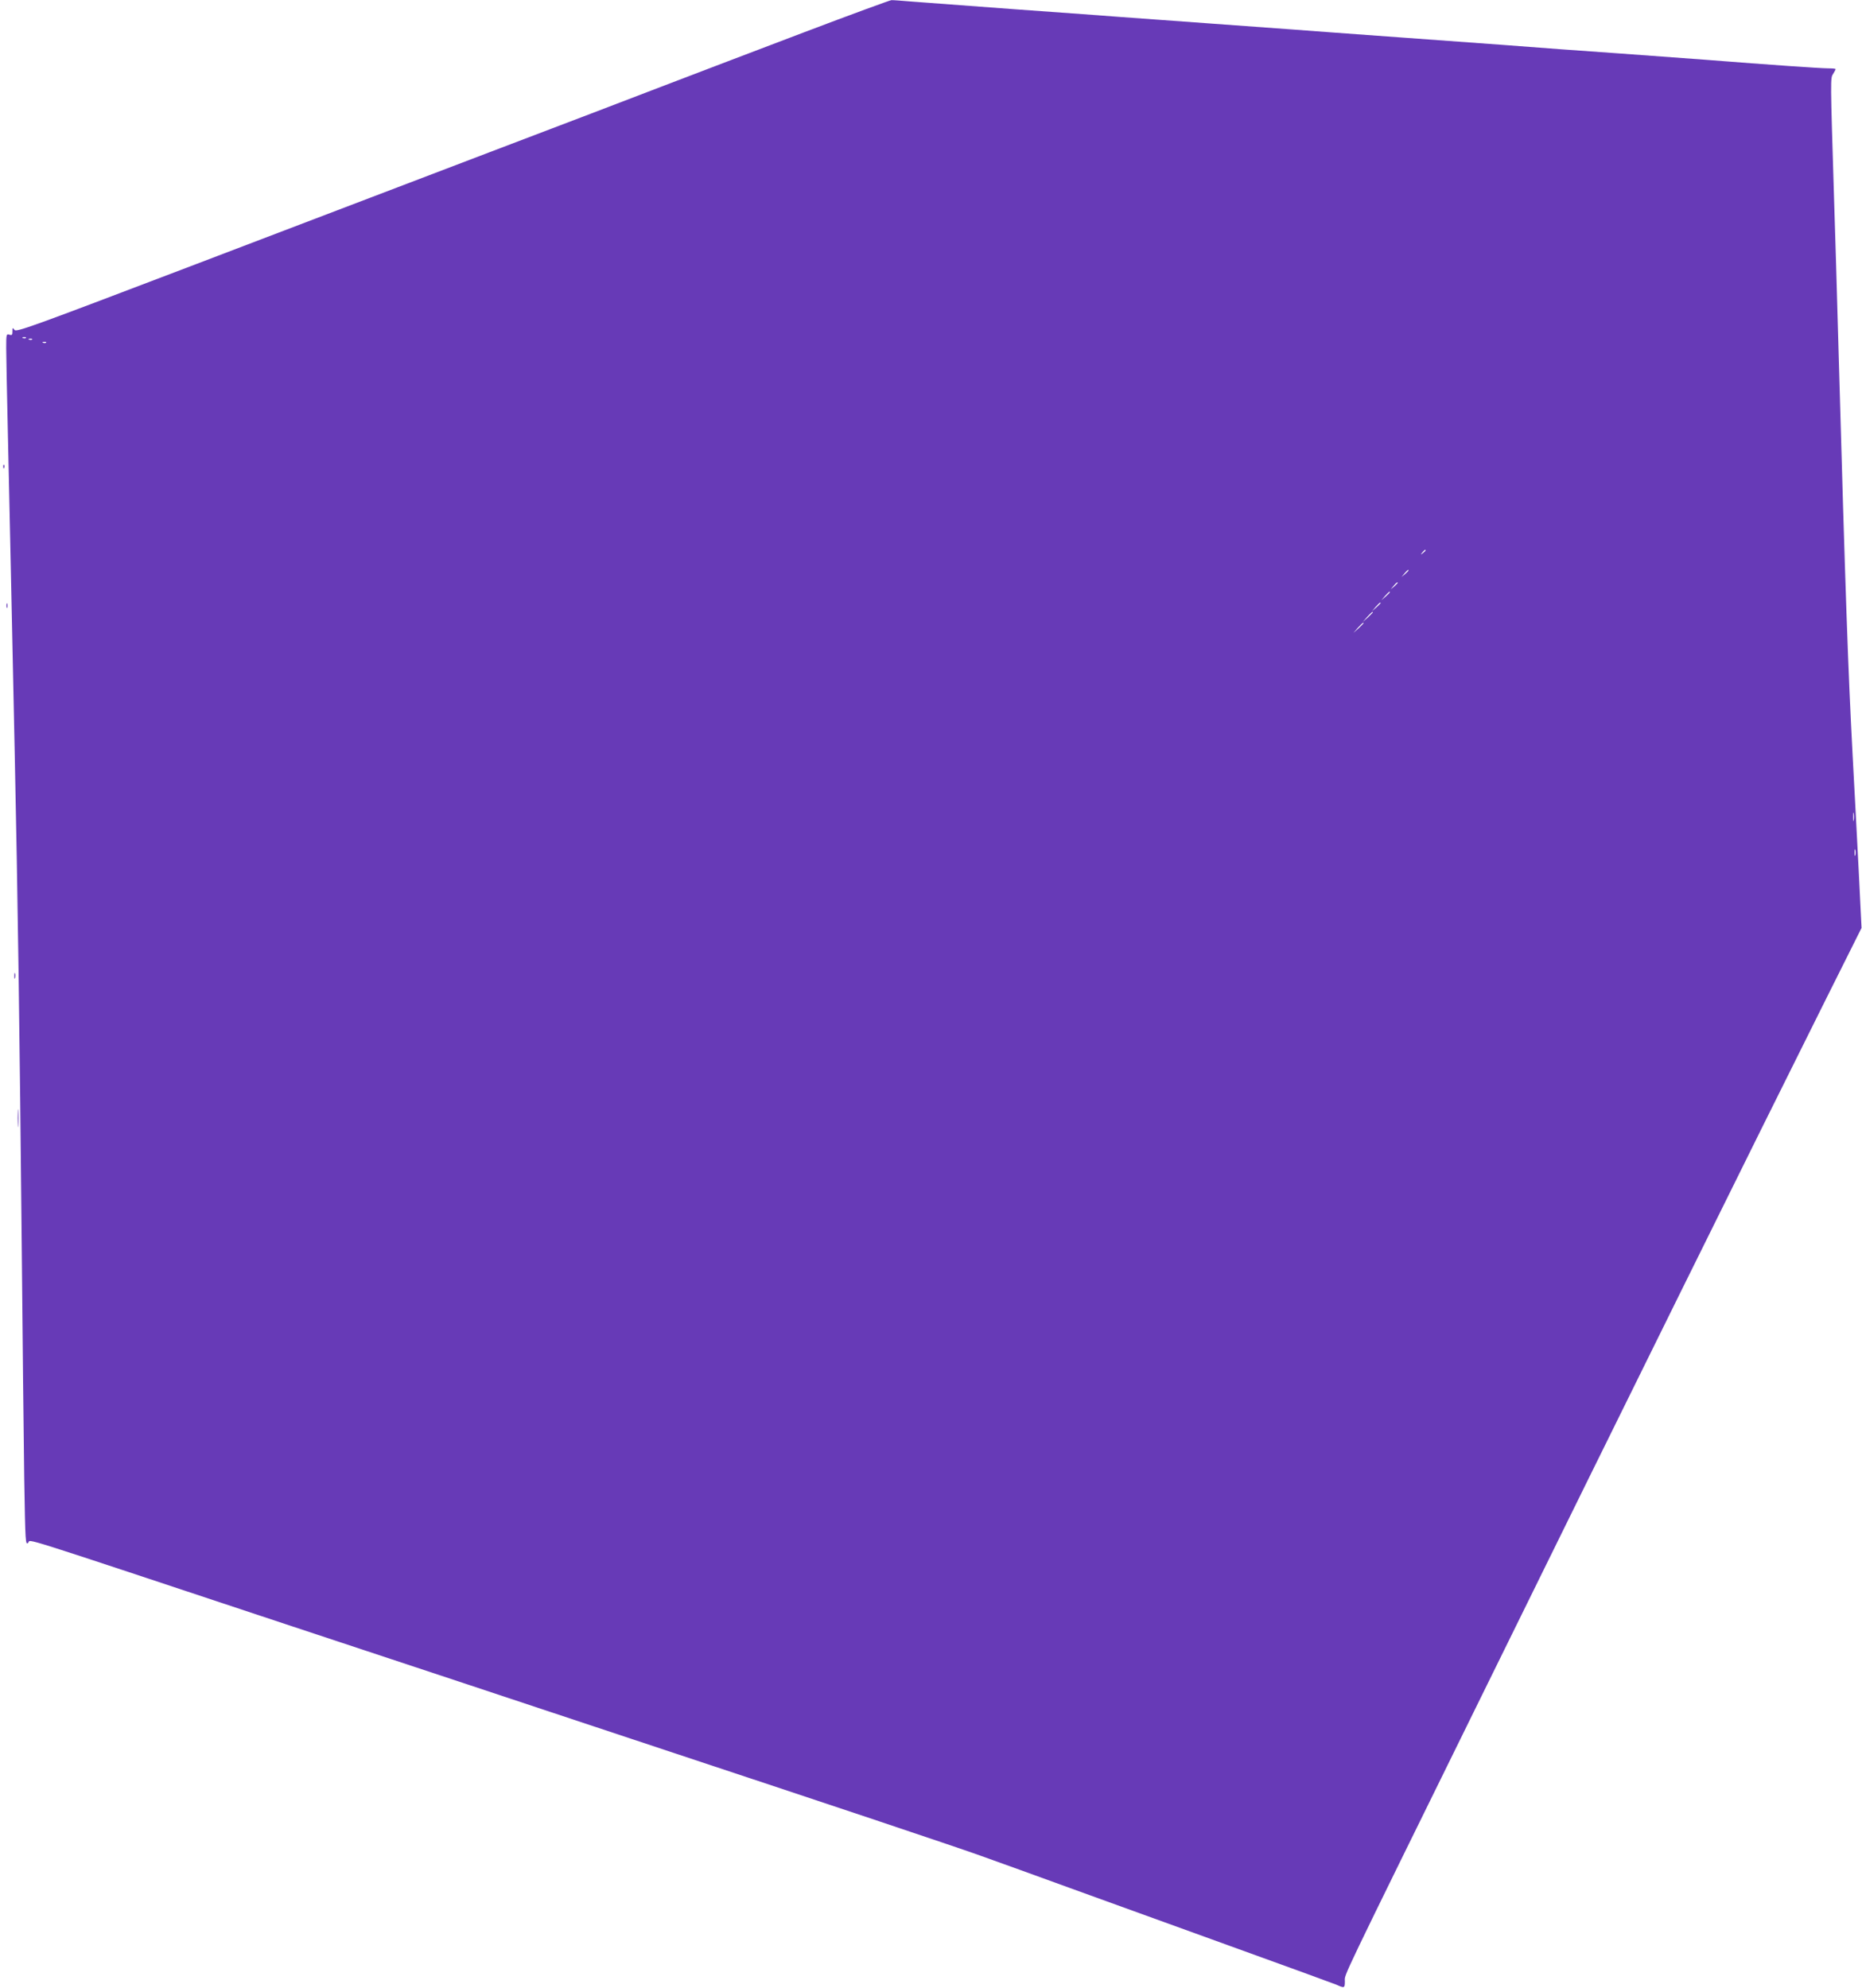 <?xml version="1.0" standalone="no"?>
<!DOCTYPE svg PUBLIC "-//W3C//DTD SVG 20010904//EN"
 "http://www.w3.org/TR/2001/REC-SVG-20010904/DTD/svg10.dtd">
<svg version="1.0" xmlns="http://www.w3.org/2000/svg"
 width="1199pt" height="1280pt" viewBox="0 0 1199 1280"
 preserveAspectRatio="xMidYMid meet">
<g transform="translate(0,1280) scale(0.1,-0.1)"
fill="#673ab7" stroke="none">
<path d="M5175 12591 c-302 -115 -703 -267 -890 -339 -187 -72 -700 -268
-1140 -435 -440 -168 -1304 -497 -1920 -732 -1037 -395 -1120 -425 -1132 -409
-12 16 -13 15 -13 -10 0 -23 -3 -26 -20 -21 -19 6 -20 2 -20 -87 0 -51 5 -284
10 -518 5 -234 14 -645 20 -915 6 -269 17 -803 25 -1185 19 -886 32 -1819 45
-3160 5 -586 13 -1260 16 -1498 7 -421 8 -433 26 -415 21 21 -128 68 1658
-525 481 -159 1636 -542 2565 -851 930 -308 1790 -596 1910 -640 121 -43 378
-136 570 -206 193 -70 654 -237 1025 -371 371 -134 684 -248 695 -253 53 -24
55 -23 55 23 0 49 -47 -50 873 1821 946 1924 1766 3583 2224 4500 l230 460
-18 365 c-10 201 -28 534 -39 740 -30 567 -46 1023 -90 2580 -11 388 -24 845
-30 1015 -24 778 -24 772 -6 799 9 14 16 28 16 31 0 3 -22 5 -49 5 -46 0 -368
22 -786 55 -104 8 -350 26 -545 40 -343 24 -461 33 -750 55 -74 5 -382 28
-685 50 -302 22 -608 44 -680 50 -71 5 -319 23 -550 40 -231 17 -478 35 -550
40 -71 6 -380 28 -685 50 -305 23 -607 45 -670 50 -63 5 -122 10 -130 9 -8 0
-262 -93 -565 -208z m-5008 -1967 c-3 -3 -12 -4 -19 -1 -8 3 -5 6 6 6 11 1 17
-2 13 -5z m40 -10 c-3 -3 -12 -4 -19 -1 -8 3 -5 6 6 6 11 1 17 -2 13 -5z m90
-20 c-3 -3 -12 -4 -19 -1 -8 3 -5 6 6 6 11 1 17 -2 13 -5z m8883 -1338 c0 -2
-8 -10 -17 -17 -16 -13 -17 -12 -4 4 13 16 21 21 21 13z m-110 -129 c0 -2 -10
-12 -22 -23 l-23 -19 19 23 c18 21 26 27 26 19z m-70 -80 c0 -2 -10 -12 -22
-23 l-23 -19 19 23 c18 21 26 27 26 19z m-50 -60 c0 -2 -12 -14 -27 -28 l-28
-24 24 28 c23 25 31 32 31 24z m-60 -70 c0 -2 -12 -14 -27 -28 l-28 -24 24 28
c23 25 31 32 31 24z m-50 -60 c0 -2 -15 -16 -32 -33 l-33 -29 29 33 c28 30 36
37 36 29z m-60 -70 c0 -2 -15 -16 -32 -33 l-33 -29 29 33 c28 30 36 37 36 29z
m3157 -1269 c-2 -13 -4 -3 -4 22 0 25 2 35 4 23 2 -13 2 -33 0 -45z m10 -225
c-3 -10 -5 -2 -5 17 0 19 2 27 5 18 2 -10 2 -26 0 -35z"/>
<path d="M21 9794 c0 -11 3 -14 6 -6 3 7 2 16 -1 19 -3 4 -6 -2 -5 -13z"/>
<path d="M42 8900 c0 -14 2 -19 5 -12 2 6 2 18 0 25 -3 6 -5 1 -5 -13z"/>
<path d="M92 6515 c0 -16 2 -22 5 -12 2 9 2 23 0 30 -3 6 -5 -1 -5 -18z"/>
<path d="M114 5600 c0 -52 1 -74 3 -47 2 26 2 68 0 95 -2 26 -3 4 -3 -48z"/>
</g>
</svg>
